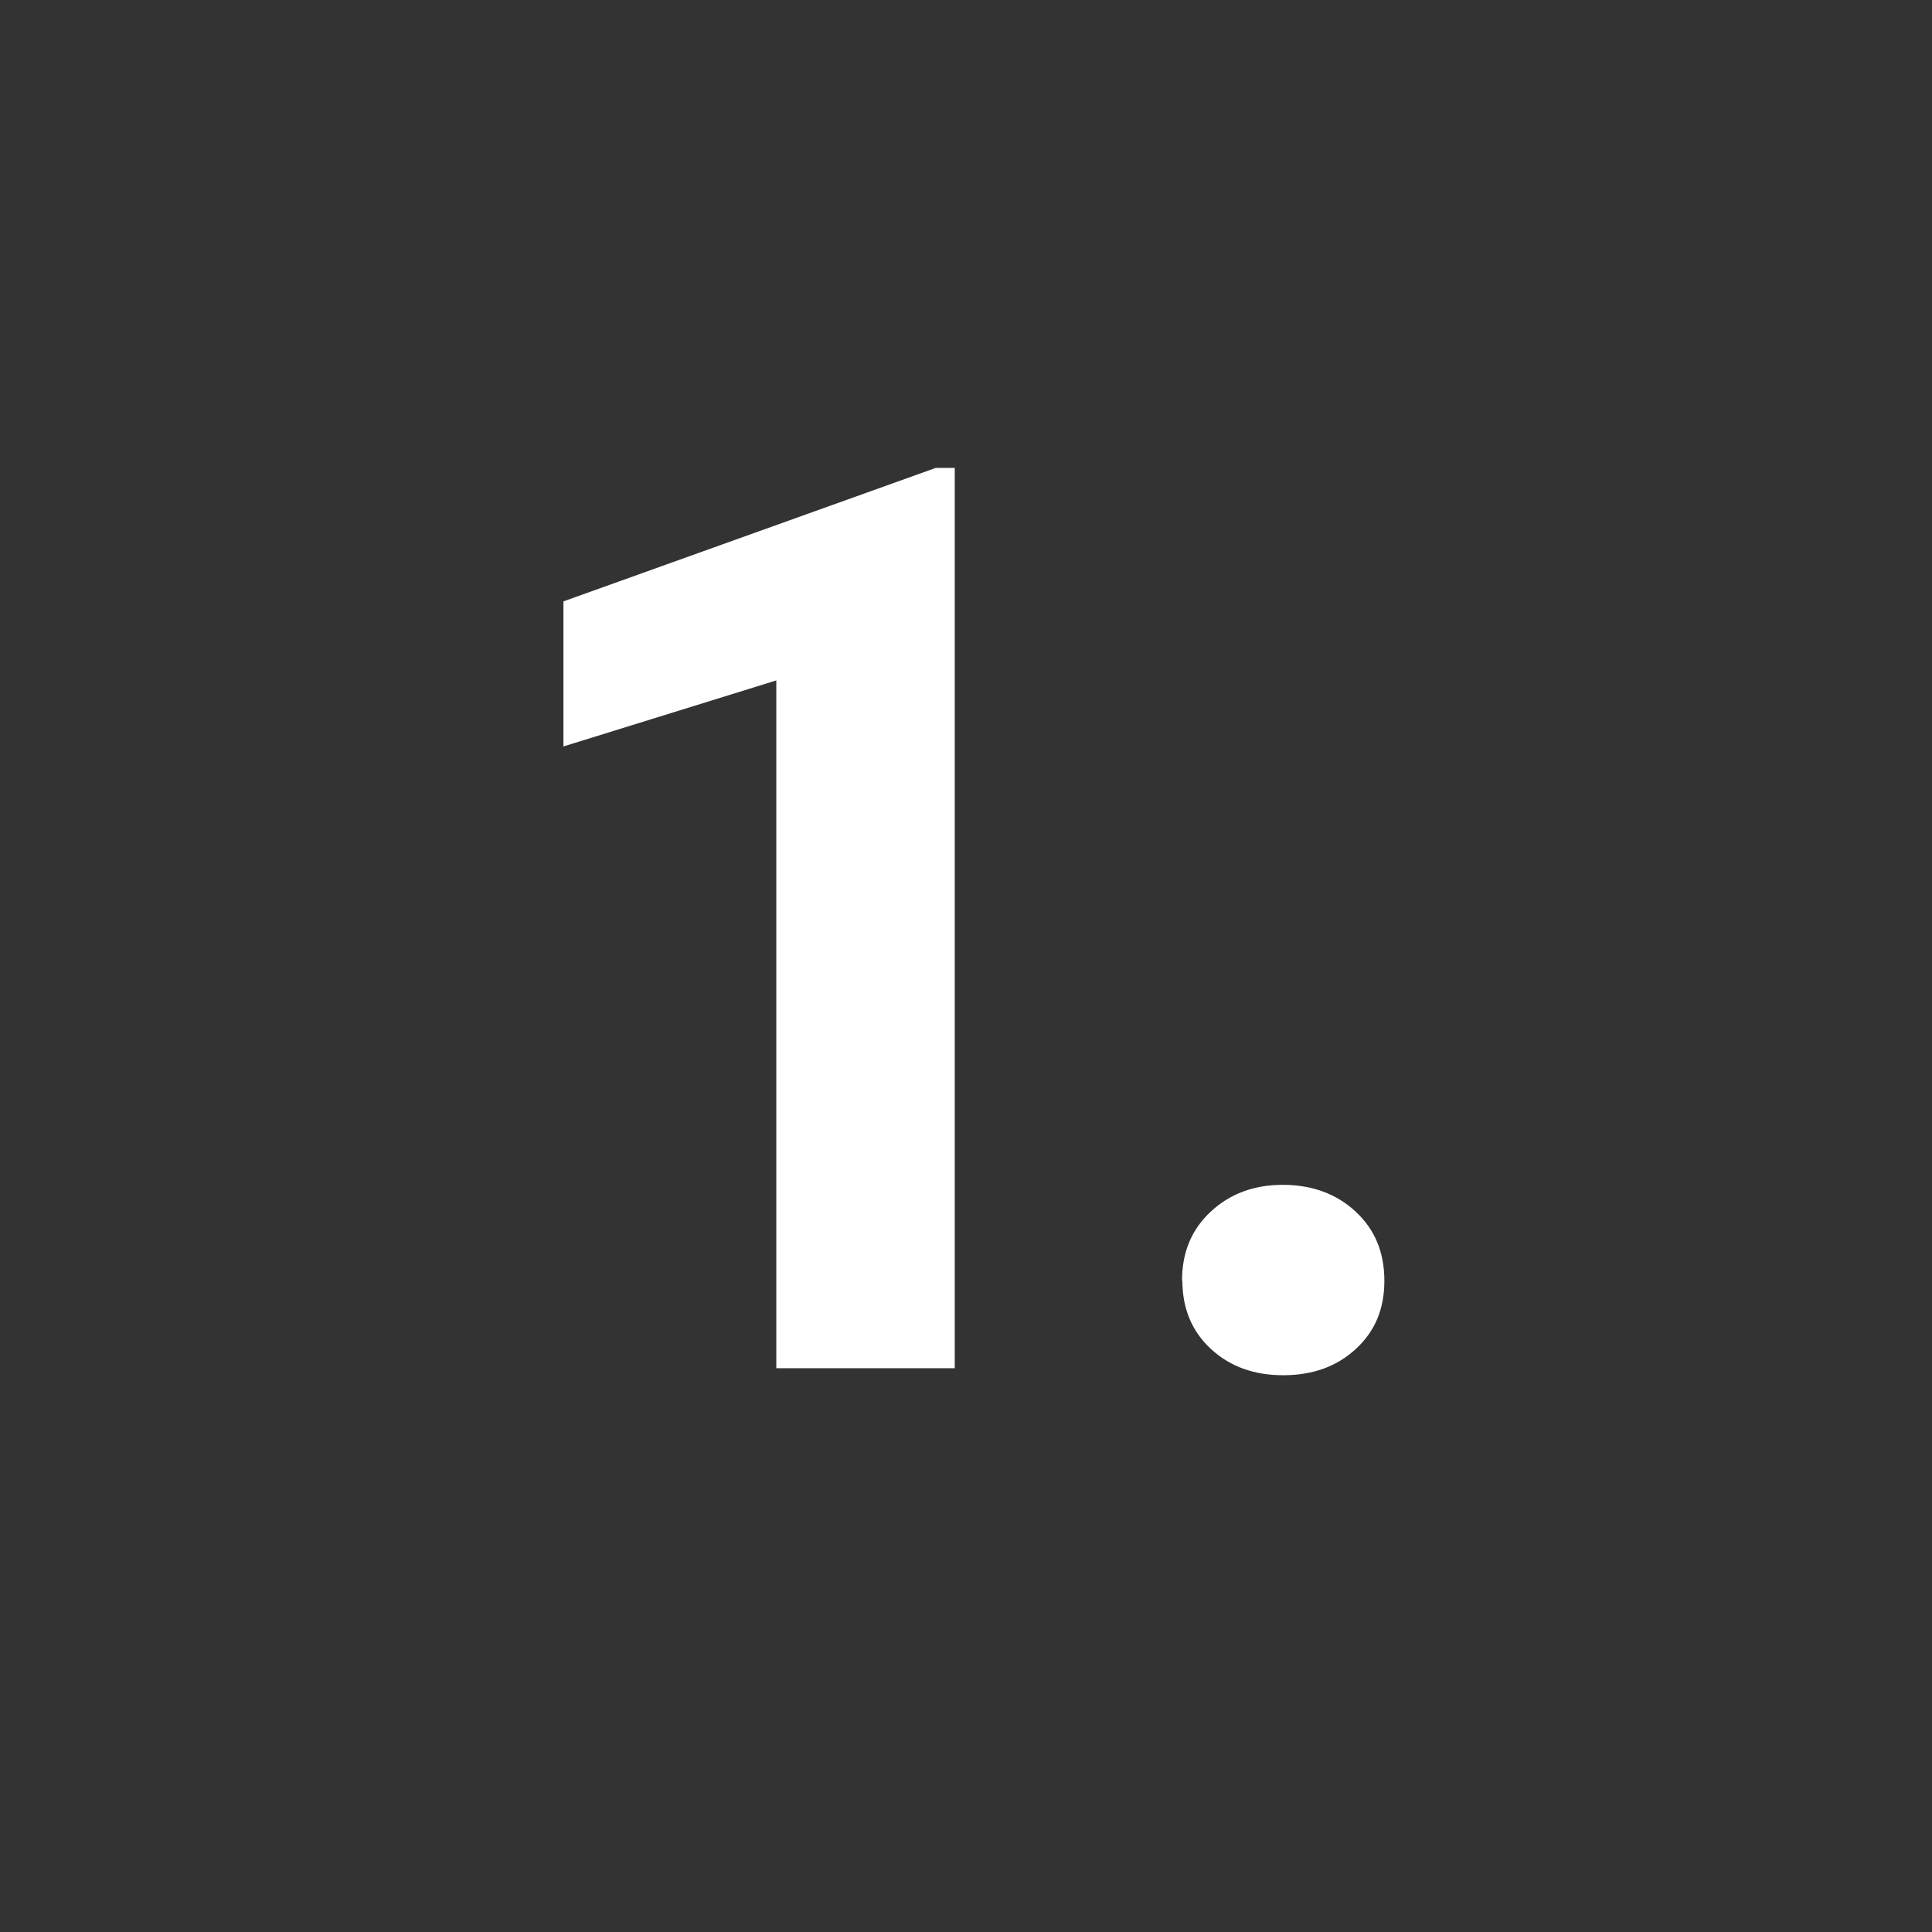 <?xml version="1.0" encoding="UTF-8"?>
<svg xmlns="http://www.w3.org/2000/svg" id="Ebene_1" version="1.1" viewBox="0 0 55 55">
  <rect x="0" y="0" width="55" height="55" fill="#333333" stroke="none"/>
  <defs>
    <style>
      .st0 {
        fill: #fff;
      }
    </style>
  </defs>
  <path class="st0" d="M27.18,38.95h-5.08v-19.58l-6.06,1.88v-4.13l10.6-3.8h.54v25.63Z"></path>
  <path class="st0" d="M33.65,36.46c0-.81.27-1.46.82-1.97s1.23-.76,2.05-.76,1.52.25,2.07.76.82,1.16.82,1.97-.27,1.44-.81,1.94-1.23.75-2.07.75-1.52-.25-2.06-.75-.81-1.15-.81-1.94Z"></path>
</svg>
